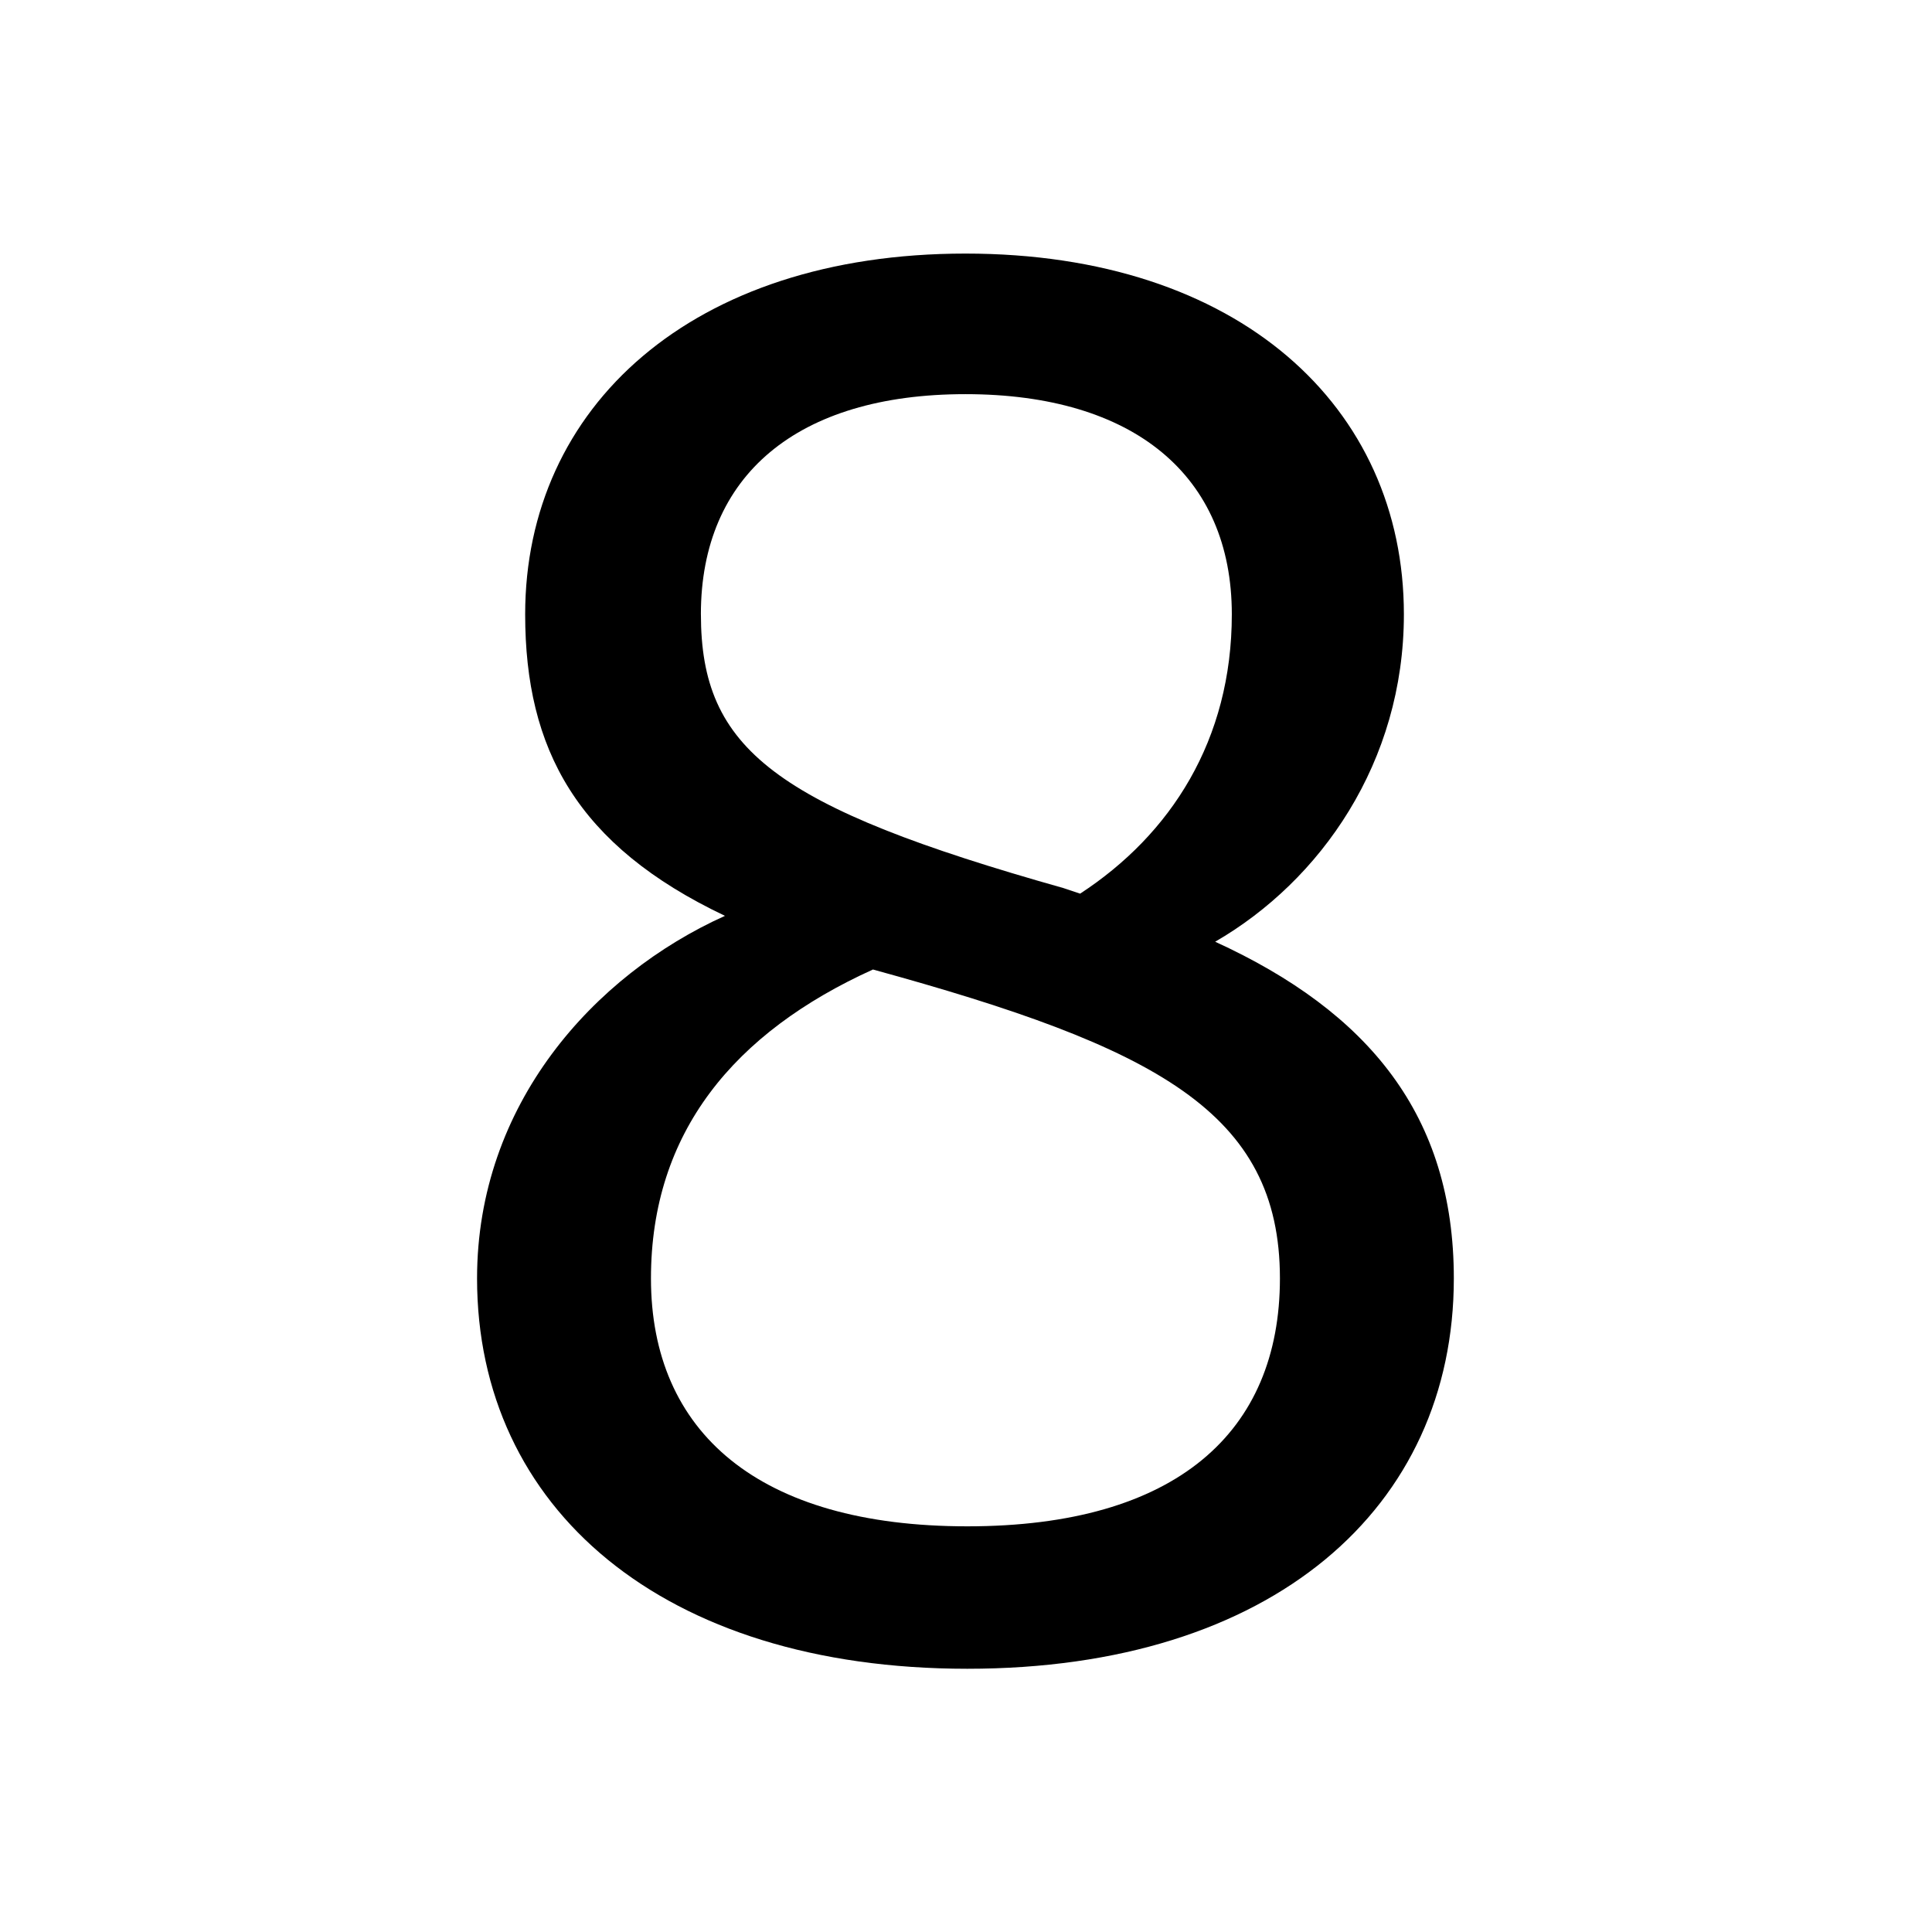 <?xml version="1.0" encoding="UTF-8"?>
<svg id="Ebene_1" data-name="Ebene 1" xmlns="http://www.w3.org/2000/svg" viewBox="0 0 800 800">
  <path d="m602,529.37c0,94.99-75.07,161.63-201.46,161.63s-203-66.64-203-161.63c0-72.01,48.26-125.63,102.65-150.14-61.28-29.11-82.73-68.94-82.73-124.86,0-85.79,68.94-149.37,182.31-149.37s181.55,63.58,181.55,149.37c0,61.28-34.47,110.31-78.14,135.58,63.58,29.11,98.82,72.01,98.82,139.41Zm-72.01,0c0-68.94-51.32-95.75-168.52-127.92-57.45,26.04-91.92,67.41-91.92,127.92,0,63.58,44.43,102.65,130.99,102.65s129.45-39.07,129.45-102.65Zm-239.76-275c0,55.92,30.64,79.67,150.14,113.37l6.89,2.3c37.53-24.51,62.81-63.58,62.81-115.67,0-57.45-40.6-91.16-110.31-91.16s-109.54,33.7-109.54,91.16Z"/>
</svg>